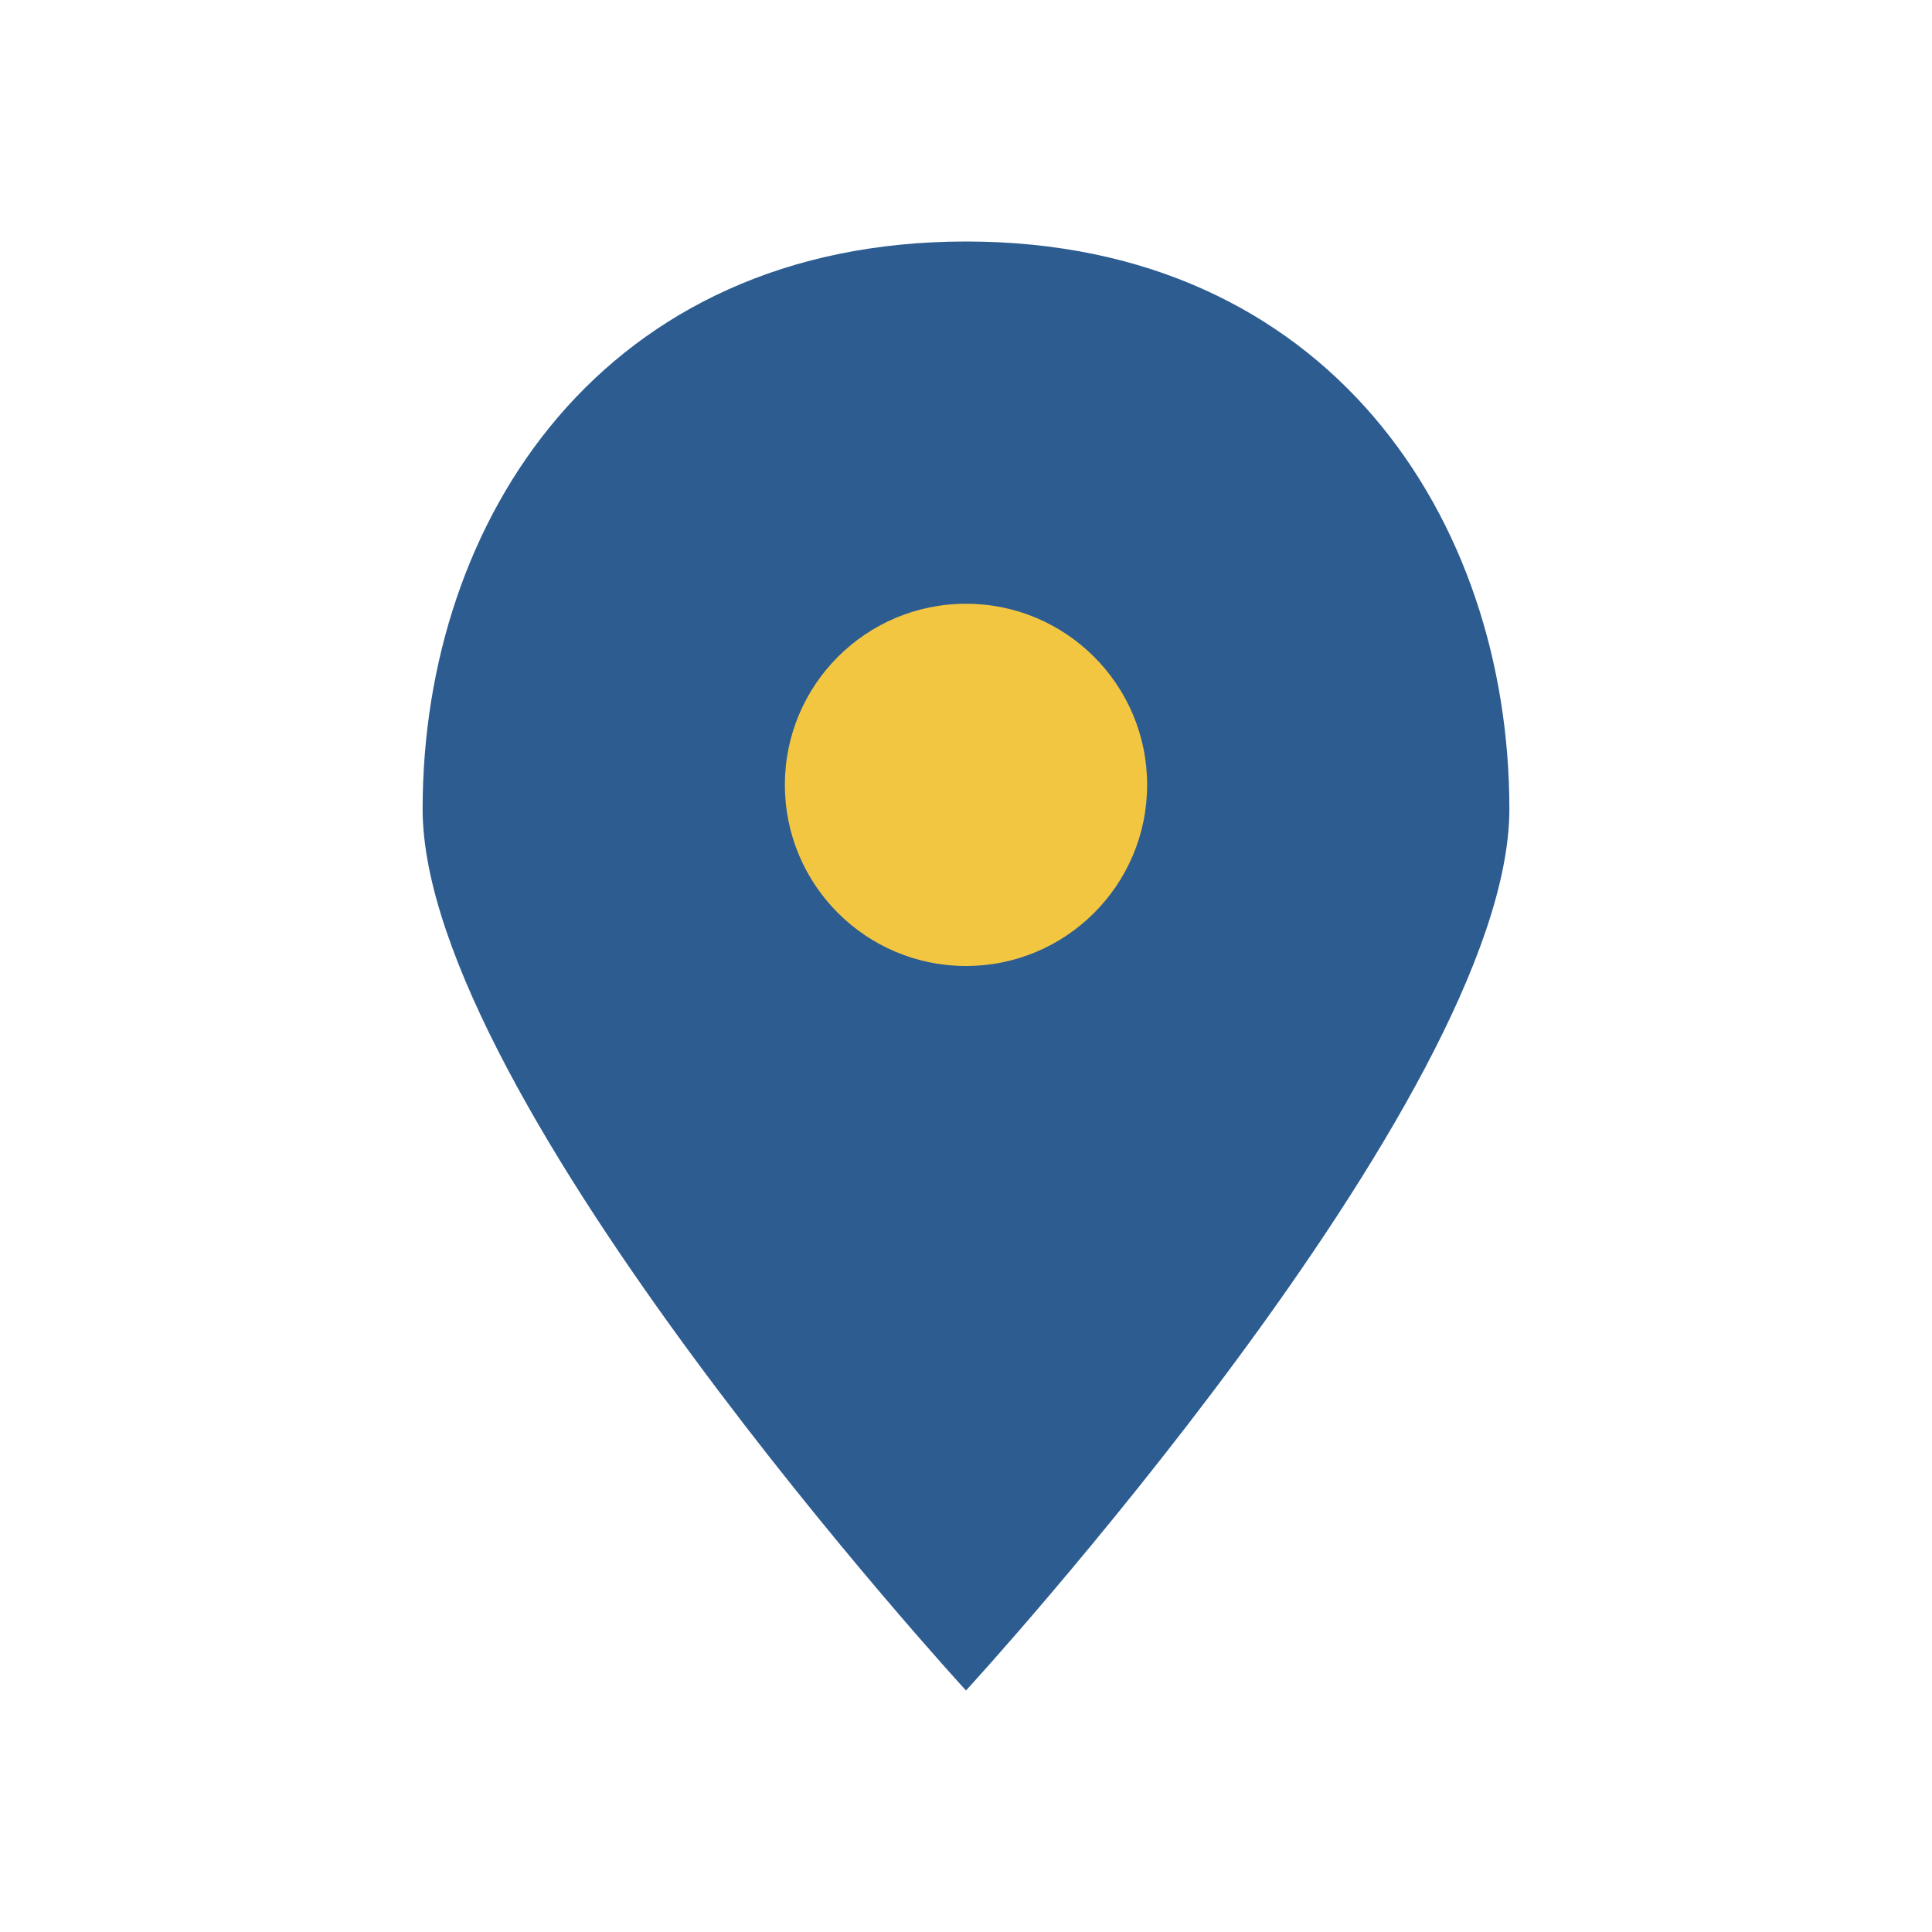 <?xml version="1.0" encoding="UTF-8"?>
<svg xmlns="http://www.w3.org/2000/svg" width="32" height="32" viewBox="0 0 32 32"><path d="M16 4c6 0 9 4.6 9 9.4S16 28 16 28 7 18.2 7 13.4 10 4 16 4z" fill="#2D5C91"/><circle cx="16" cy="13" r="3" fill="#F2C641"/></svg>